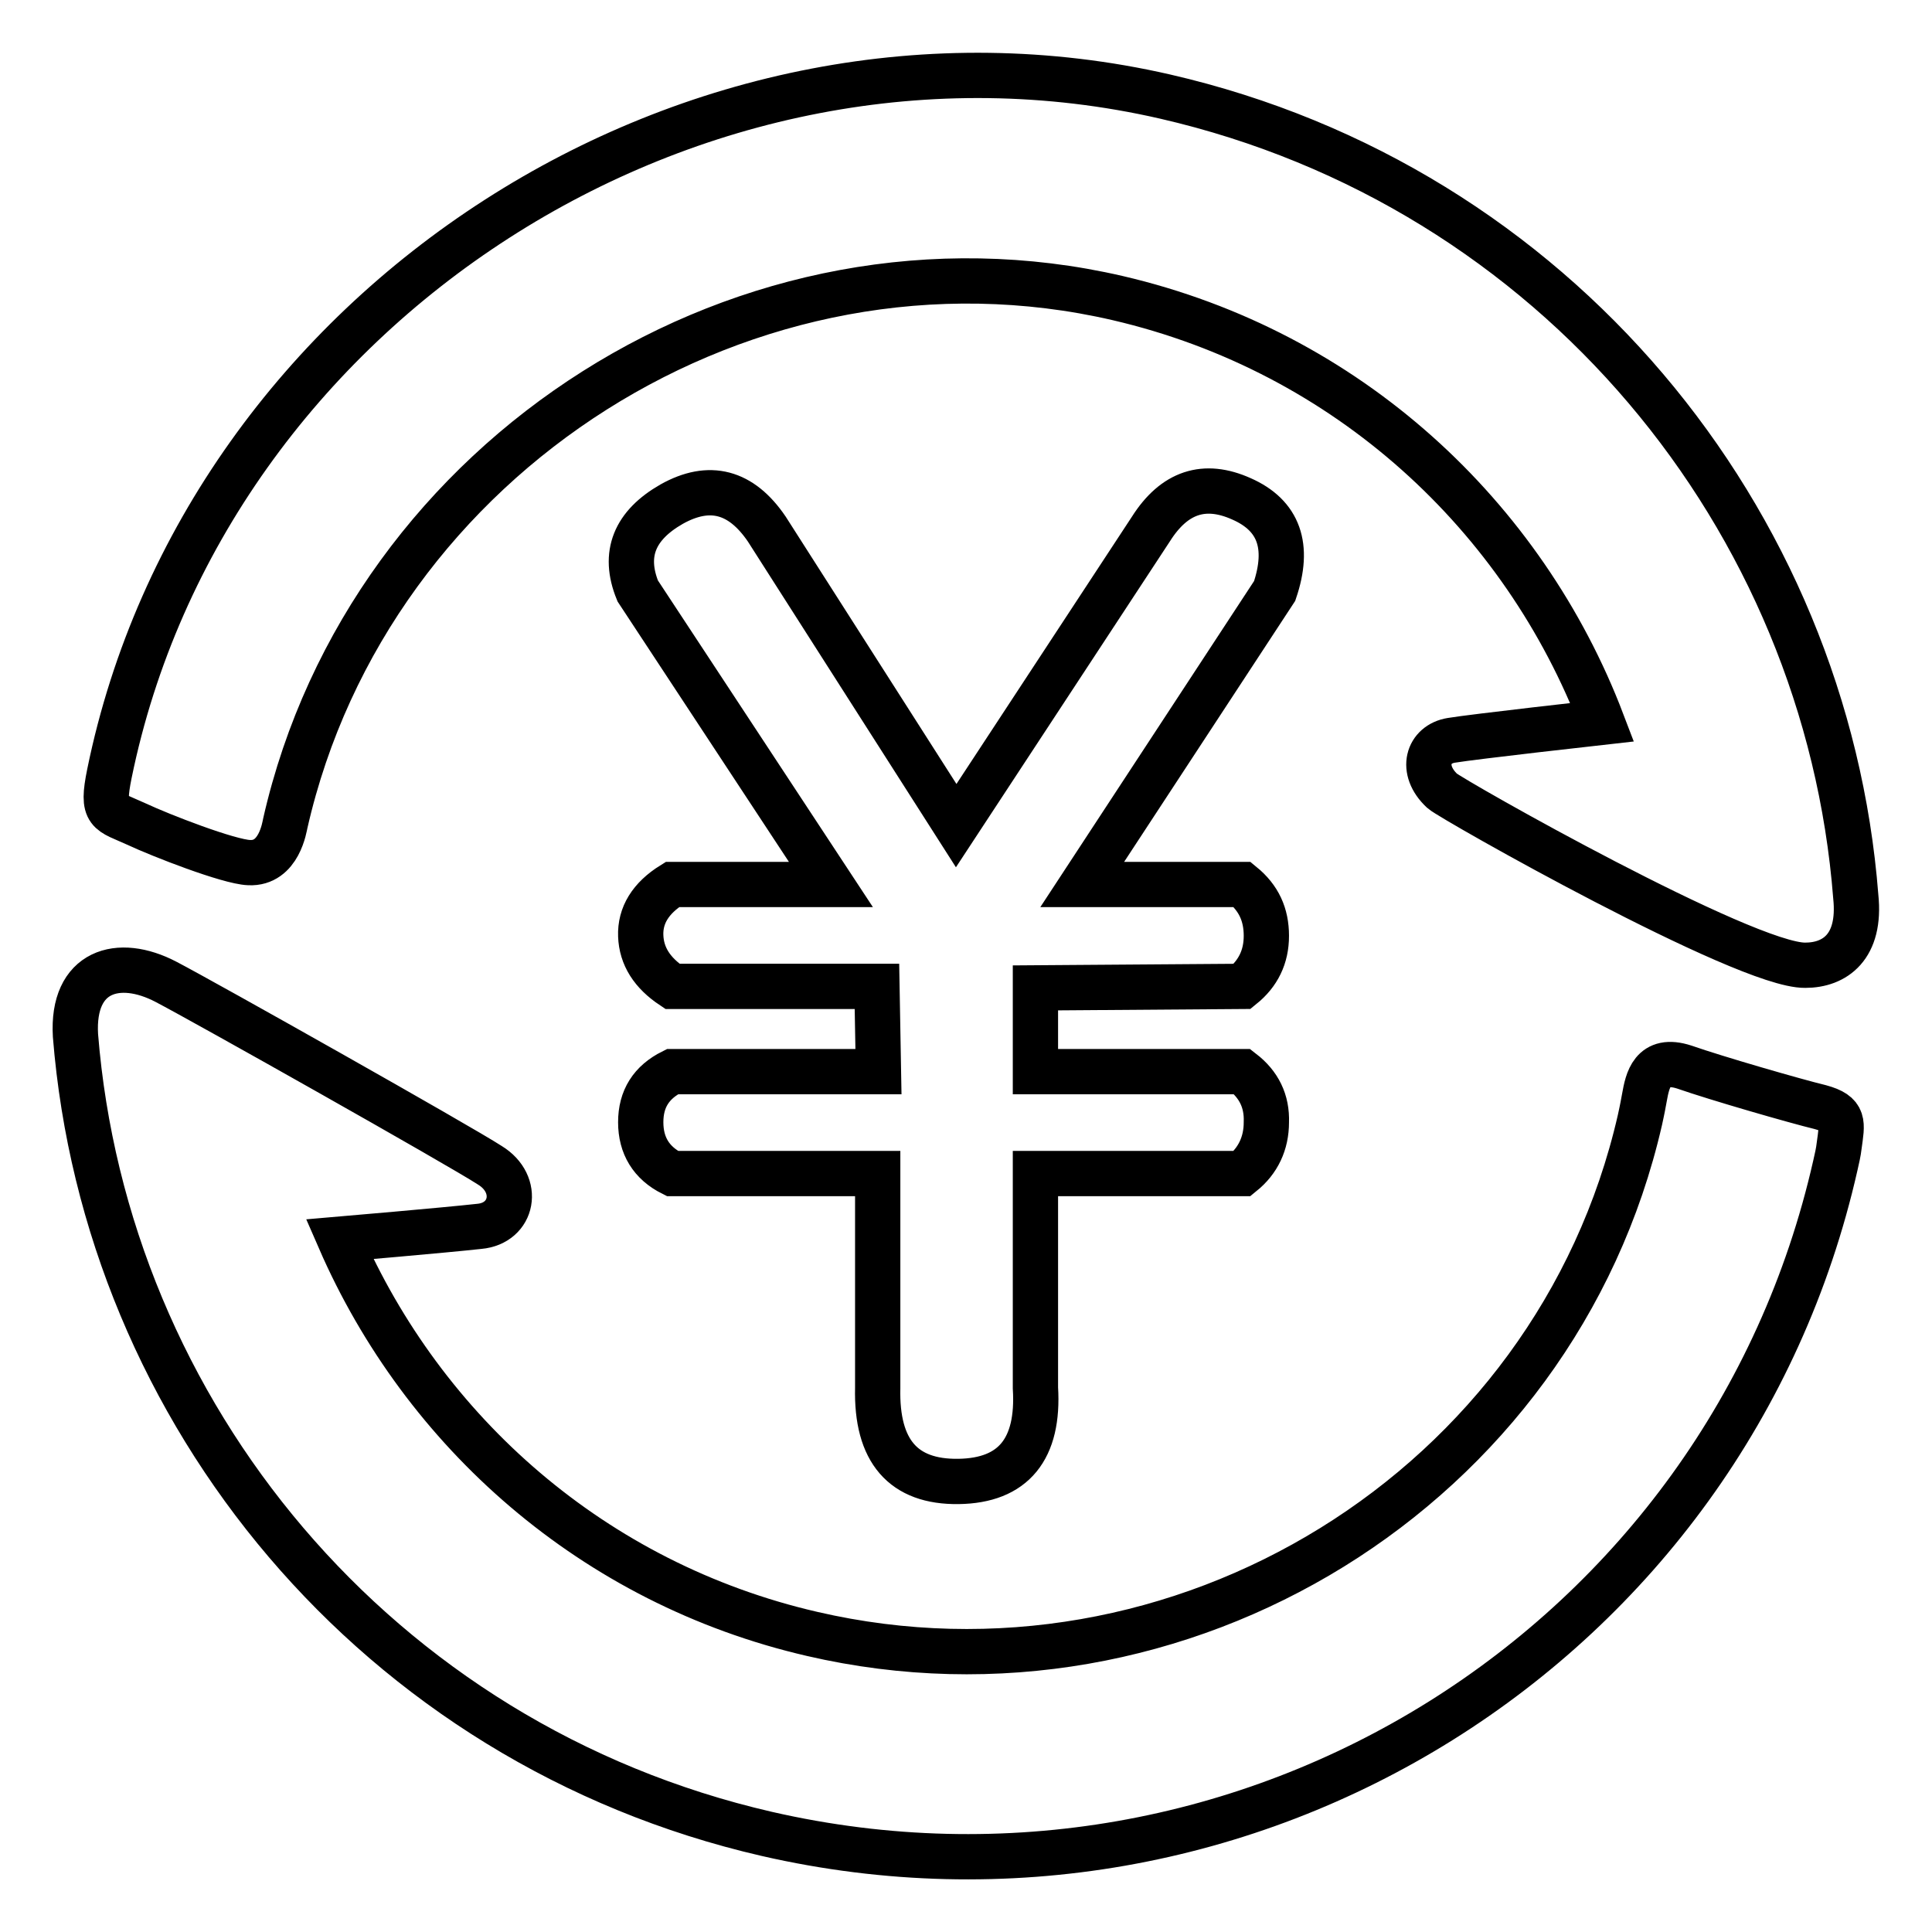 <?xml version="1.0" encoding="utf-8"?>
<!-- Svg Vector Icons : http://www.onlinewebfonts.com/icon -->
<!DOCTYPE svg PUBLIC "-//W3C//DTD SVG 1.1//EN" "http://www.w3.org/Graphics/SVG/1.1/DTD/svg11.dtd">
<svg version="1.1" xmlns="http://www.w3.org/2000/svg" xmlns:xlink="http://www.w3.org/1999/xlink" x="0px" y="0px" viewBox="0 0 256 256" enable-background="new 0 0 256 256" xml:space="preserve">
<g> <path stroke-width="6" fill-opacity="0" stroke="#000000"  d="M239.2,127.9c-7.9,0.1-46.9-22-48.1-23.1c-3-2.8-1.9-6.2,1.2-6.7c3-0.5,20-2.4,20-2.4 c-10.4-27.3-33.7-49.1-64.2-56.2C99.3,28.2,48.9,60.2,37.8,109.1c-0.1,0.4-0.8,5.4-4.8,5.2c-2.7-0.1-11.7-3.6-14.9-5.1 c-3.7-1.7-4.7-1.3-3.6-6.7c12.7-62.1,77.6-104,139.9-89.7c51.7,11.9,87.6,55.9,91.5,106C246.6,125.5,243.1,127.9,239.2,127.9 L239.2,127.9z M64.9,154.4c4.1,2.5,3.1,7.7-1.4,8.1c-4.5,0.5-18.5,1.7-18.5,1.7c11.1,25.5,33.6,45.6,62.6,52.3 c48.7,11.3,98.5-19.2,109.7-68.1c0.2-1,0.2-0.8,0.6-3c0.4-2.2,1-5.4,5.3-4c4.3,1.5,14.7,4.5,18,5.3c3.3,0.9,2.9,2.1,2.5,5.1 c-0.1,0.9-0.3,1.7-0.5,2.6C228.8,218,165.3,257.6,101.6,243C49.9,231.1,14,187.2,10,137.2c-0.5-8.6,5.7-10.4,12-7.1 C27,132.7,60.9,151.8,64.9,154.4L64.9,154.4z M84.5,78.3c-2-4.9-0.4-8.7,4.5-11.5c5-2.8,9.2-1.7,12.6,3.3l25.1,39.3l25.8-39.3 c3.1-4.9,7.1-6.2,12-4c5,2.2,6.4,6.3,4.4,12.2l-25.5,38.9h21.2c2.2,1.8,3.2,4,3.2,6.8c0,2.8-1.1,5-3.2,6.7l-27.4,0.2V142h27.4 c2.2,1.7,3.3,3.9,3.2,6.7c0,2.8-1.1,5.1-3.2,6.8h-27.4v28.4c0.5,8.1-2.9,12.3-10.2,12.4s-10.9-4-10.7-12.4v-28.4H89.1 c-2.8-1.4-4.2-3.7-4.2-6.8c0-3.1,1.4-5.3,4.2-6.7h27.3l-0.2-11.3H89.1c-2.7-1.8-4.1-4-4.2-6.7c-0.1-2.7,1.3-5,4.2-6.8h21L84.5,78.3 z"/></g>
</svg>